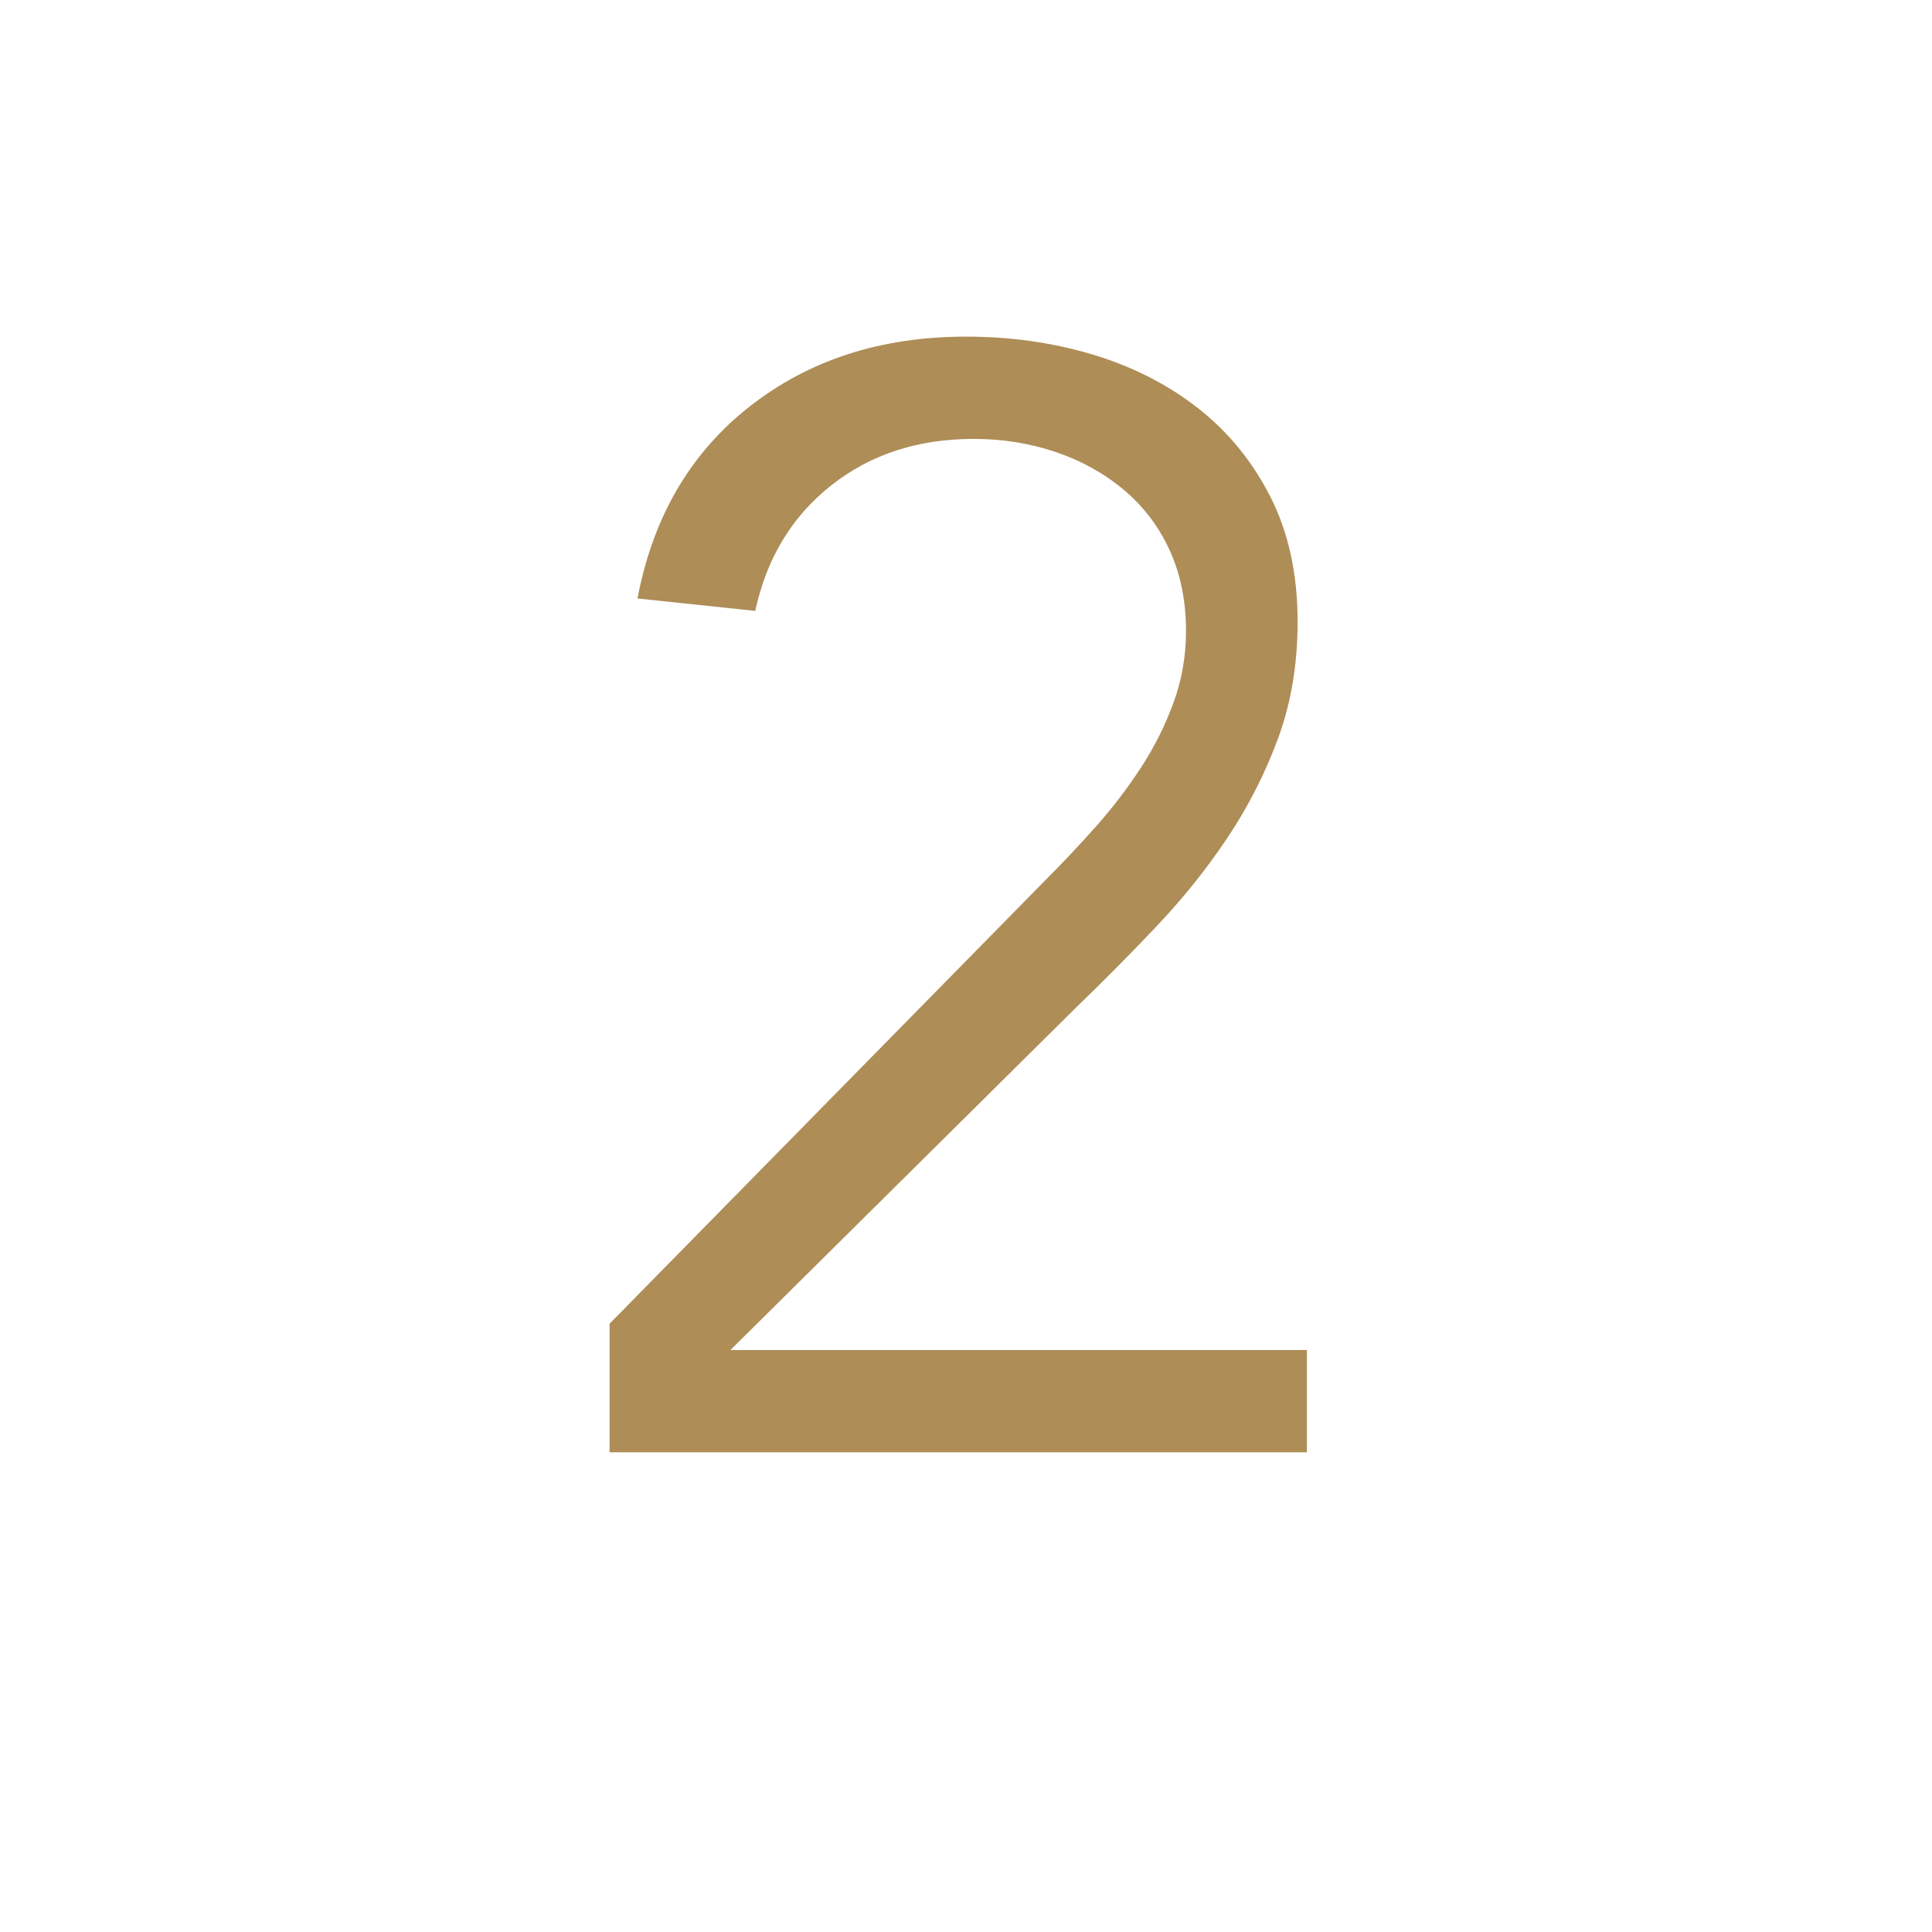 <?xml version="1.0" encoding="UTF-8"?>
<svg xmlns="http://www.w3.org/2000/svg" xmlns:xlink="http://www.w3.org/1999/xlink" width="192pt" height="192pt" viewBox="0 0 192 192" version="1.2">
<defs>
<g>
<symbol overflow="visible" id="glyph0-0">
<path style="stroke:none;" d="M 76.688 0 L 7.391 0 L 7.391 -12.781 L 50.816 -56.977 C 52.461 -58.621 54.102 -60.367 55.746 -62.215 C 57.387 -64.062 58.875 -66.012 60.211 -68.066 C 61.547 -70.117 62.625 -72.273 63.445 -74.531 C 64.266 -76.793 64.676 -79.152 64.676 -81.617 C 64.676 -84.594 64.137 -87.262 63.059 -89.625 C 61.98 -91.984 60.469 -93.988 58.516 -95.629 C 56.566 -97.273 54.309 -98.531 51.742 -99.402 C 49.176 -100.273 46.453 -100.711 43.582 -100.711 C 38.035 -100.711 33.312 -99.172 29.414 -96.09 C 25.512 -93.012 22.996 -88.855 21.867 -83.617 L 10.164 -84.852 C 11.703 -92.961 15.426 -99.324 21.328 -103.945 C 27.23 -108.566 34.391 -110.875 42.809 -110.875 C 47.223 -110.875 51.406 -110.285 55.359 -109.105 C 59.312 -107.922 62.805 -106.152 65.832 -103.793 C 68.859 -101.43 71.273 -98.48 73.07 -94.938 C 74.867 -91.395 75.766 -87.262 75.766 -82.539 C 75.766 -78.332 75.121 -74.48 73.84 -70.992 C 72.555 -67.5 70.887 -64.215 68.836 -61.137 C 66.781 -58.055 64.445 -55.129 61.828 -52.359 C 59.211 -49.586 56.516 -46.867 53.742 -44.195 L 19.402 -10.164 L 76.688 -10.164 Z M 76.688 0 "/>
</symbol>
</g>
</defs>
<g id="surface1">
<g style="fill:rgb(68.239%,55.289%,34.119%);fill-opacity:1;">
  <use xlink:href="#glyph0-0" x="53.189" y="144.328"/>
</g>
</g>
</svg>
